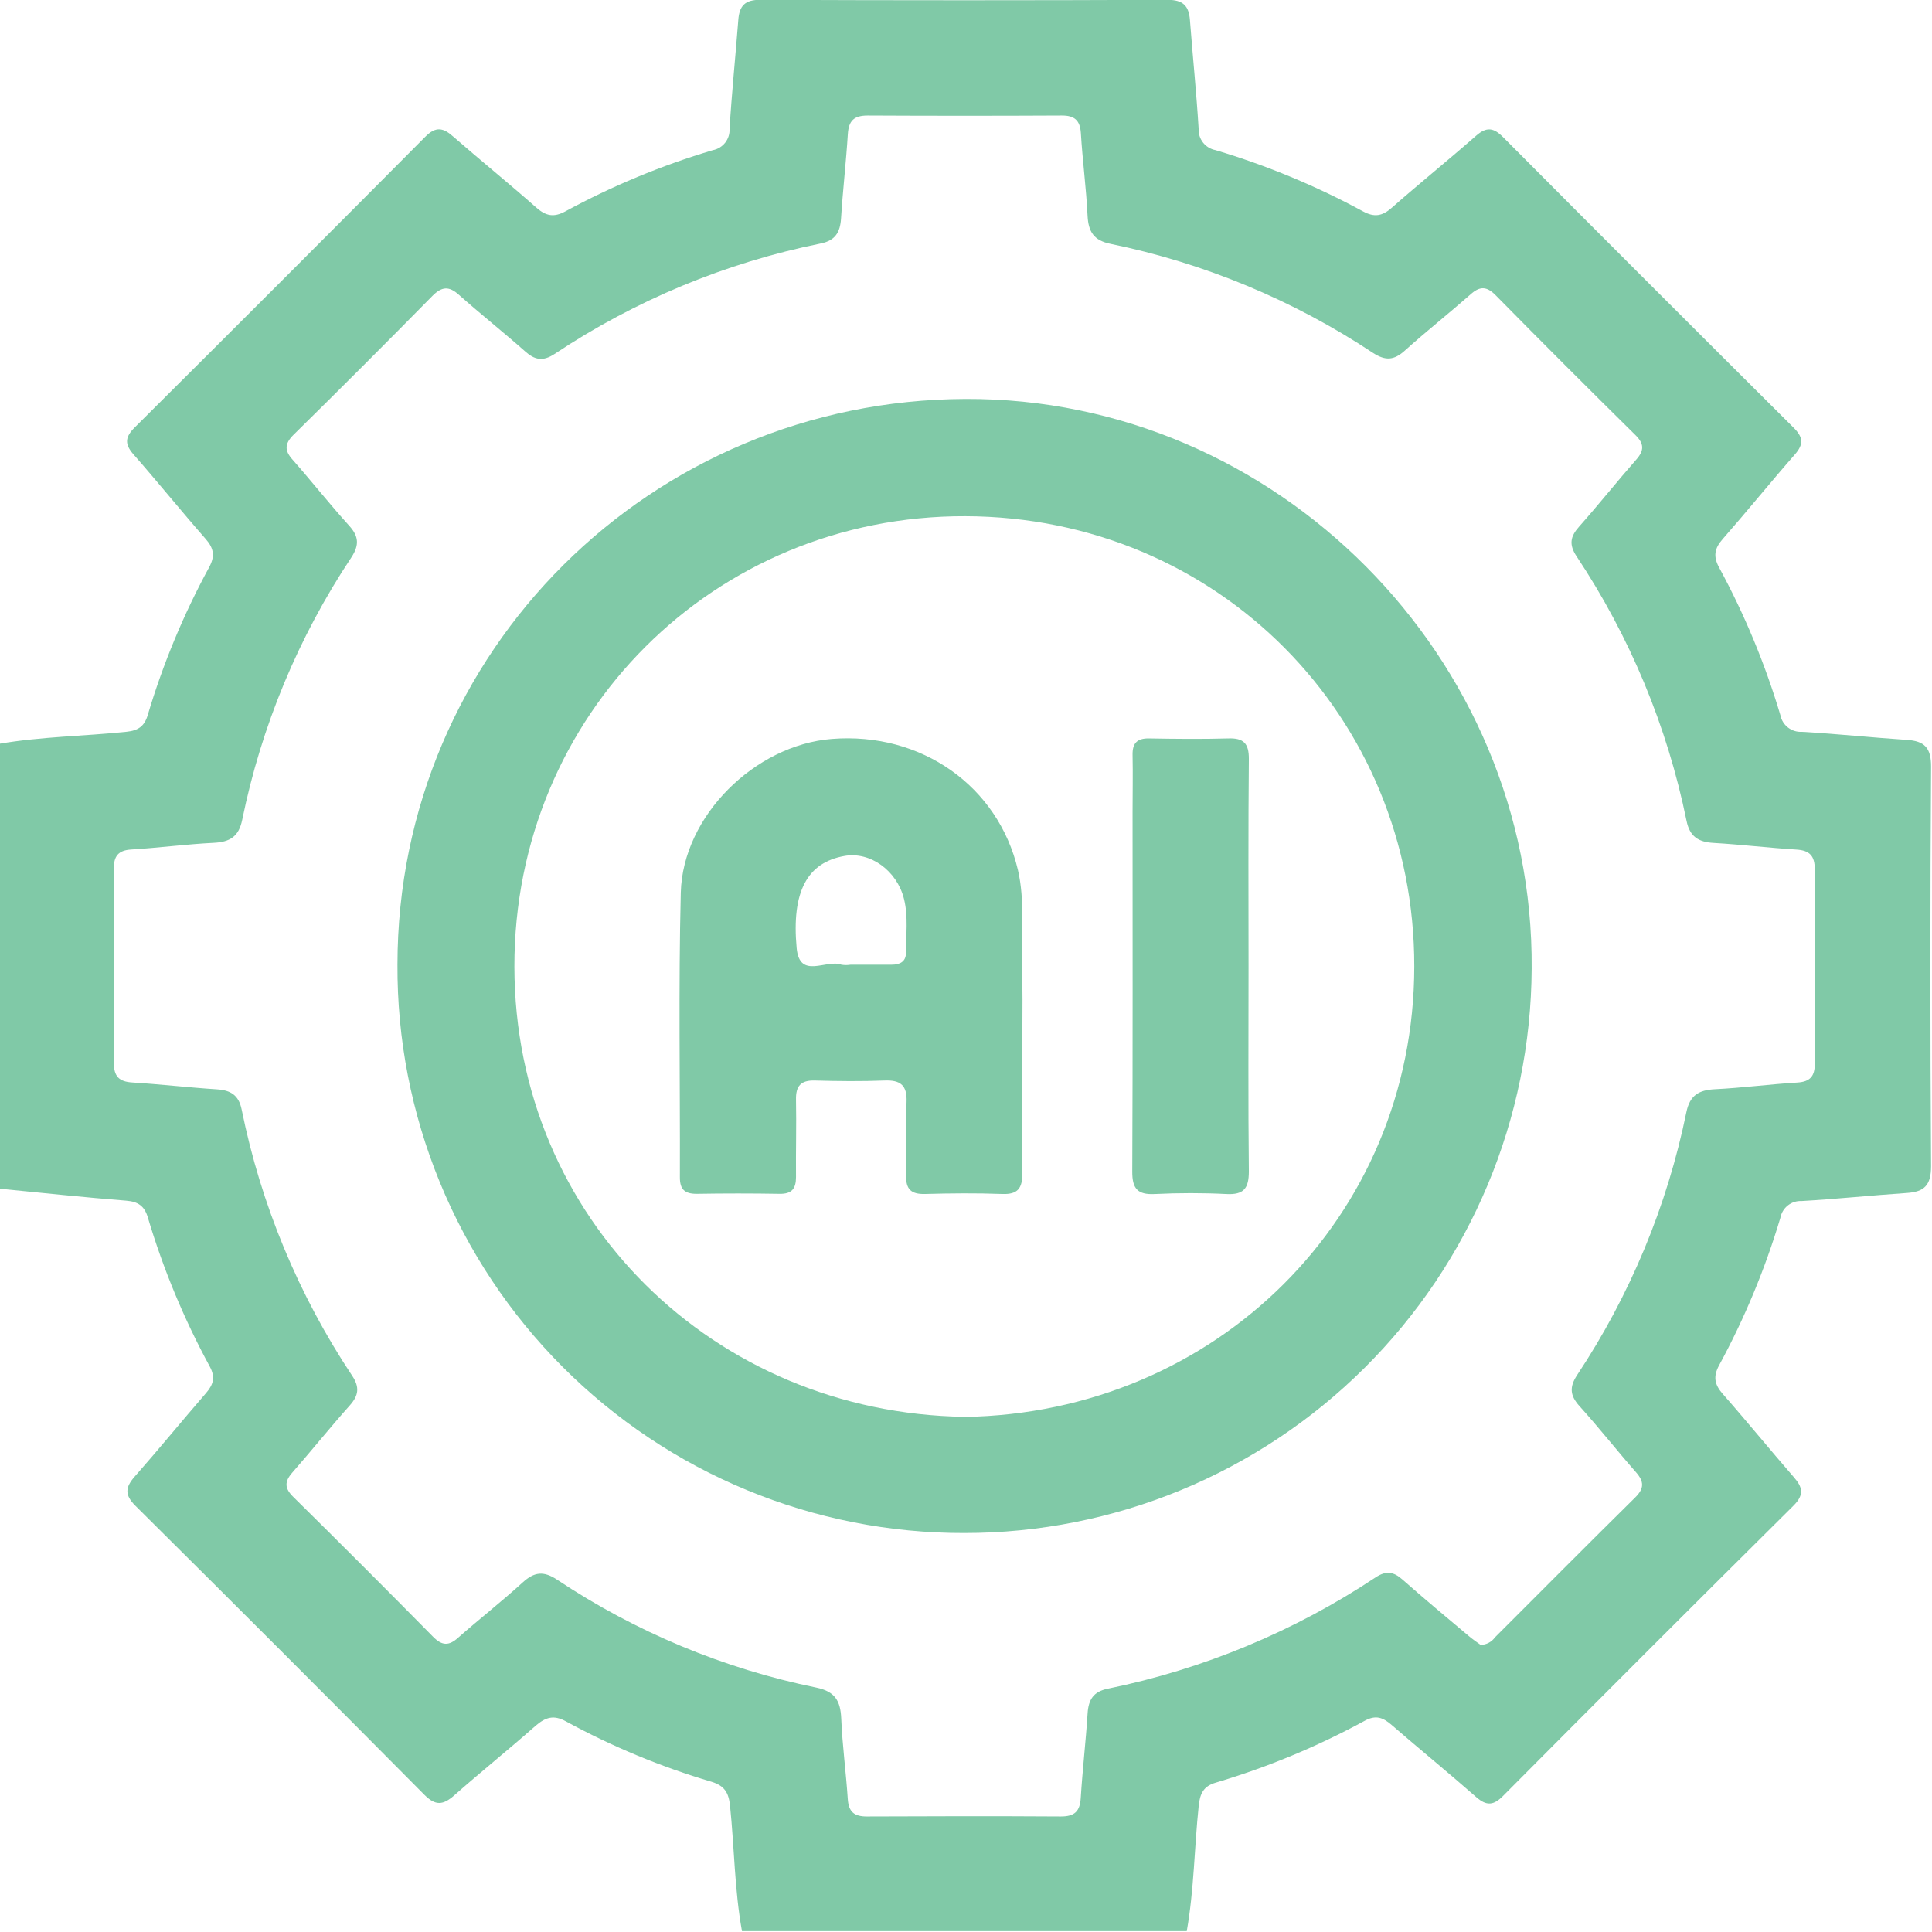 <svg width="512" height="512" viewBox="0 0 512 512" fill="none" xmlns="http://www.w3.org/2000/svg">
<g clip-path="url(#clip0_1640_8035)">
<g clip-path="url(#clip1_1640_8035)">
<path d="M314.502 511.773H196.632C194.643 500.803 194.617 489.633 193.469 478.569C193.109 475.046 191.974 473.231 188.571 472.19C175.17 468.233 162.228 462.865 149.961 456.175C146.745 454.413 144.623 455.053 141.954 457.336C134.841 463.608 127.447 469.547 120.347 475.82C117.424 478.382 115.409 478.596 112.473 475.646C87.062 450.022 61.55 424.505 35.934 399.094C32.958 396.158 33.185 394.143 35.761 391.234C42.14 384 48.213 376.553 54.552 369.24C56.541 366.944 57.141 364.996 55.58 362.126C48.75 349.555 43.249 336.307 39.164 322.596C38.283 319.633 36.629 318.445 33.479 318.192C22.215 317.311 10.991 316.097 -0.246 315.002V197.118C10.924 195.196 22.268 195.103 33.519 193.929C36.682 193.608 38.297 192.421 39.164 189.458C43.206 175.889 48.654 162.779 55.419 150.341C57.034 147.378 56.674 145.283 54.472 142.787C47.999 135.407 41.833 127.76 35.347 120.38C32.945 117.644 33.185 115.789 35.708 113.266C61.438 87.687 87.098 62.018 112.686 36.261C115.542 33.378 117.504 33.859 120.187 36.261C127.46 42.6 134.974 48.699 142.207 55.078C144.703 57.254 146.785 57.654 149.775 56.039C162.217 49.278 175.331 43.835 188.905 39.797C190.204 39.553 191.371 38.844 192.186 37.803C193.002 36.762 193.41 35.459 193.335 34.139C193.936 24.517 194.91 14.908 195.658 5.298C195.938 1.548 197.406 -0.107 201.556 -0.04C237.528 0.103 273.491 0.103 309.444 -0.04C313.581 -0.04 315.049 1.588 315.343 5.298C316.077 14.908 317.065 24.517 317.652 34.139C317.591 35.461 318.01 36.761 318.831 37.798C319.653 38.835 320.822 39.541 322.123 39.784C335.689 43.83 348.798 49.273 361.239 56.026C364.202 57.641 366.311 57.281 368.807 55.078C376.173 48.592 383.821 42.427 391.201 35.954C393.95 33.552 395.805 33.805 398.314 36.328C423.912 62.058 449.576 87.722 475.306 113.32C477.842 115.829 478.069 117.697 475.667 120.433C469.194 127.813 463.015 135.461 456.542 142.841C454.353 145.323 453.966 147.418 455.581 150.394C462.335 162.841 467.778 175.954 471.823 189.524C472.076 190.824 472.792 191.988 473.837 192.8C474.882 193.612 476.187 194.018 477.508 193.942C486.851 194.476 496.059 195.463 505.348 196.077C509.992 196.384 511.781 198.133 511.754 203.191C511.514 238.477 511.514 273.768 511.754 309.063C511.754 314.148 509.926 315.843 505.335 316.15C495.992 316.777 486.771 317.751 477.482 318.285C476.159 318.211 474.855 318.621 473.814 319.44C472.772 320.258 472.065 321.427 471.823 322.729C467.77 336.295 462.322 349.403 455.568 361.846C453.953 364.836 454.367 366.931 456.555 369.413C462.935 376.66 469.021 384.16 475.36 391.434C477.709 394.103 478.189 396.078 475.36 398.948C449.602 424.509 423.934 450.164 398.354 475.913C395.832 478.462 393.964 478.649 391.241 476.273C383.861 469.787 376.24 463.581 368.82 457.149C366.578 455.2 364.656 454.399 361.733 455.988C349.151 462.84 335.884 468.351 322.149 472.43C318.88 473.391 317.999 475.366 317.665 478.596C316.504 489.592 316.451 500.776 314.502 511.773ZM392.389 435.916C393.133 435.899 393.862 435.71 394.52 435.362C395.178 435.015 395.746 434.519 396.179 433.914C408.55 421.555 420.869 409.144 433.307 396.879C435.776 394.45 435.736 392.635 433.534 390.139C428.489 384.387 423.738 378.355 418.613 372.67C416.078 369.867 415.837 367.625 417.959 364.395C431.989 343.251 441.817 319.603 446.906 294.743C447.827 290.259 450.216 288.871 454.46 288.657C461.774 288.297 469.034 287.323 476.334 286.882C479.711 286.669 480.965 285.188 480.938 281.851C480.858 264.697 480.858 247.552 480.938 230.416C480.938 226.813 479.604 225.358 476.027 225.145C468.727 224.691 461.453 223.81 454.153 223.383C450.149 223.156 447.814 221.781 446.947 217.511C441.832 192.489 431.935 168.689 417.799 147.418C415.731 144.282 416.158 142.173 418.48 139.558C423.671 133.712 428.569 127.546 433.707 121.701C435.763 119.339 435.696 117.577 433.441 115.335C420.984 103.057 408.626 90.694 396.366 78.247C393.937 75.778 392.108 75.845 389.693 78.033C383.941 83.091 377.922 87.843 372.236 92.967C369.42 95.49 367.165 95.636 363.949 93.581C342.802 79.553 319.155 69.721 294.297 64.621C289.812 63.713 288.411 61.351 288.211 57.094C287.851 49.78 286.876 42.52 286.436 35.22C286.209 31.843 284.714 30.602 281.391 30.616C264.246 30.704 247.101 30.704 229.956 30.616C226.34 30.616 224.912 31.95 224.685 35.54C224.218 43.014 223.35 50.447 222.883 57.921C222.643 61.538 221.375 63.727 217.545 64.514C192.349 69.607 168.384 79.552 146.985 93.795C143.836 95.877 141.647 95.37 139.111 93.074C133.372 88.003 127.367 83.238 121.642 78.153C118.972 75.738 117.051 75.911 114.528 78.487C102.383 90.836 90.141 103.079 77.8 115.215C75.332 117.657 75.412 119.486 77.6 121.888C82.658 127.64 87.409 133.659 92.548 139.331C95.11 142.16 95.217 144.456 93.162 147.645C79.103 168.768 69.264 192.411 64.188 217.271C63.267 221.768 60.878 223.143 56.634 223.356C49.334 223.717 42.06 224.691 34.76 225.131C31.384 225.345 30.142 226.853 30.169 230.176C30.249 247.312 30.249 264.457 30.169 281.611C30.169 285.228 31.504 286.656 35.094 286.869C42.554 287.336 50.001 288.204 57.461 288.684C61.105 288.911 63.267 290.206 64.041 294.022C69.149 319.22 79.098 343.187 93.335 364.595C95.364 367.665 95.043 369.827 92.668 372.483C87.463 378.315 82.565 384.427 77.413 390.313C75.358 392.675 75.425 394.423 77.694 396.665C90.15 408.952 102.508 421.315 114.768 433.754C117.184 436.209 119.012 436.182 121.441 433.98C127.06 429.029 132.972 424.411 138.511 419.367C141.58 416.564 144.036 416.244 147.639 418.633C168.48 432.512 191.811 442.224 216.344 447.233C221.322 448.26 222.736 450.783 222.936 455.427C223.23 462.554 224.204 469.667 224.671 476.781C224.898 480.157 226.38 481.398 229.716 481.385C246.852 481.305 264.002 481.278 281.151 481.385C284.768 481.385 286.196 480.05 286.409 476.46C286.876 468.987 287.744 461.553 288.224 454.093C288.451 450.436 289.759 448.287 293.563 447.526C318.912 442.344 343.023 432.32 364.576 418.005C367.312 416.204 369.274 416.484 371.636 418.566C377.375 423.637 383.26 428.535 389.119 433.46C390.307 434.488 391.561 435.288 392.389 435.916Z" fill="#80C9A7"/>
<path d="M255.526 406.261C235.752 406.305 216.164 402.436 197.892 394.875C179.62 387.314 163.025 376.212 149.063 362.208C135.102 348.205 124.05 331.576 116.544 313.281C109.039 294.987 105.228 275.387 105.332 255.613C105.399 172.602 172.542 106.046 255.847 105.726C338.311 105.392 406.535 174.23 405.907 256.681C405.717 296.432 389.786 334.489 361.603 362.522C333.419 390.556 295.278 406.283 255.526 406.261ZM255.593 375.499C322.135 374.444 374.731 322.636 374.798 256.134C374.878 189.965 322.749 136.969 255.793 136.795C189.304 136.622 136.241 189.324 136.321 256.174C136.401 323.023 189.304 374.485 255.593 375.472V375.499Z" fill="#80C9A7"/>
<path d="M270.941 274.417C270.941 286.562 270.807 298.72 270.941 310.865C270.941 314.869 269.793 316.577 265.602 316.417C258.796 316.163 251.963 316.23 245.143 316.417C241.526 316.51 240.032 315.229 240.139 311.519C240.325 305.033 239.978 298.52 240.245 292.047C240.432 287.59 238.63 286.175 234.373 286.349C228.221 286.589 222.055 286.522 215.902 286.349C212.192 286.255 210.871 287.843 210.951 291.433C211.085 298.253 210.884 305.086 210.951 311.906C210.951 315.056 209.817 316.43 206.574 316.377C199.26 316.252 191.938 316.252 184.606 316.377C181.417 316.377 180.162 315.176 180.176 311.973C180.256 286.829 179.789 261.686 180.416 236.569C180.936 216.23 200.074 197.439 220.453 195.824C244.169 193.942 264.495 208.316 269.753 230.523C271.675 238.757 270.58 247.099 270.794 255.4C271.074 261.752 270.941 268.092 270.941 274.417ZM225.445 255.653H236.375C238.47 255.653 240.072 254.839 240.085 252.57C240.085 247.779 240.739 242.948 239.565 238.21C237.683 230.697 230.61 225.612 223.776 226.84C213.994 228.588 209.723 236.182 211.125 251.262C211.912 259.684 219.012 254.118 222.976 255.653C223.793 255.788 224.627 255.788 225.445 255.653Z" fill="#80C9A7"/>
<path d="M330.877 256.014C330.877 274.151 330.757 292.288 330.958 310.425C330.958 314.935 329.623 316.67 325.005 316.43C318.693 316.11 312.353 316.123 306.041 316.43C301.477 316.657 300.035 315.029 300.062 310.465C300.209 278.688 300.142 246.898 300.142 215.122C300.142 210.13 300.249 205.139 300.142 200.148C300.062 196.985 301.29 195.637 304.519 195.69C311.513 195.81 318.506 195.89 325.486 195.69C329.596 195.543 330.984 197.025 330.958 201.149C330.784 219.406 330.864 237.716 330.877 256.014Z" fill="#80C9A7"/>
</g>
</g>
<defs>
<clipPath id="clip0_1640_8035">
<rect width="512" height="512" fill="white"/>
</clipPath>
<clipPath id="clip1_1640_8035">
<rect width="512" height="511.947" fill="white" transform="translate(-0.18 -0.173)"/>
</clipPath>
</defs>
</svg>

